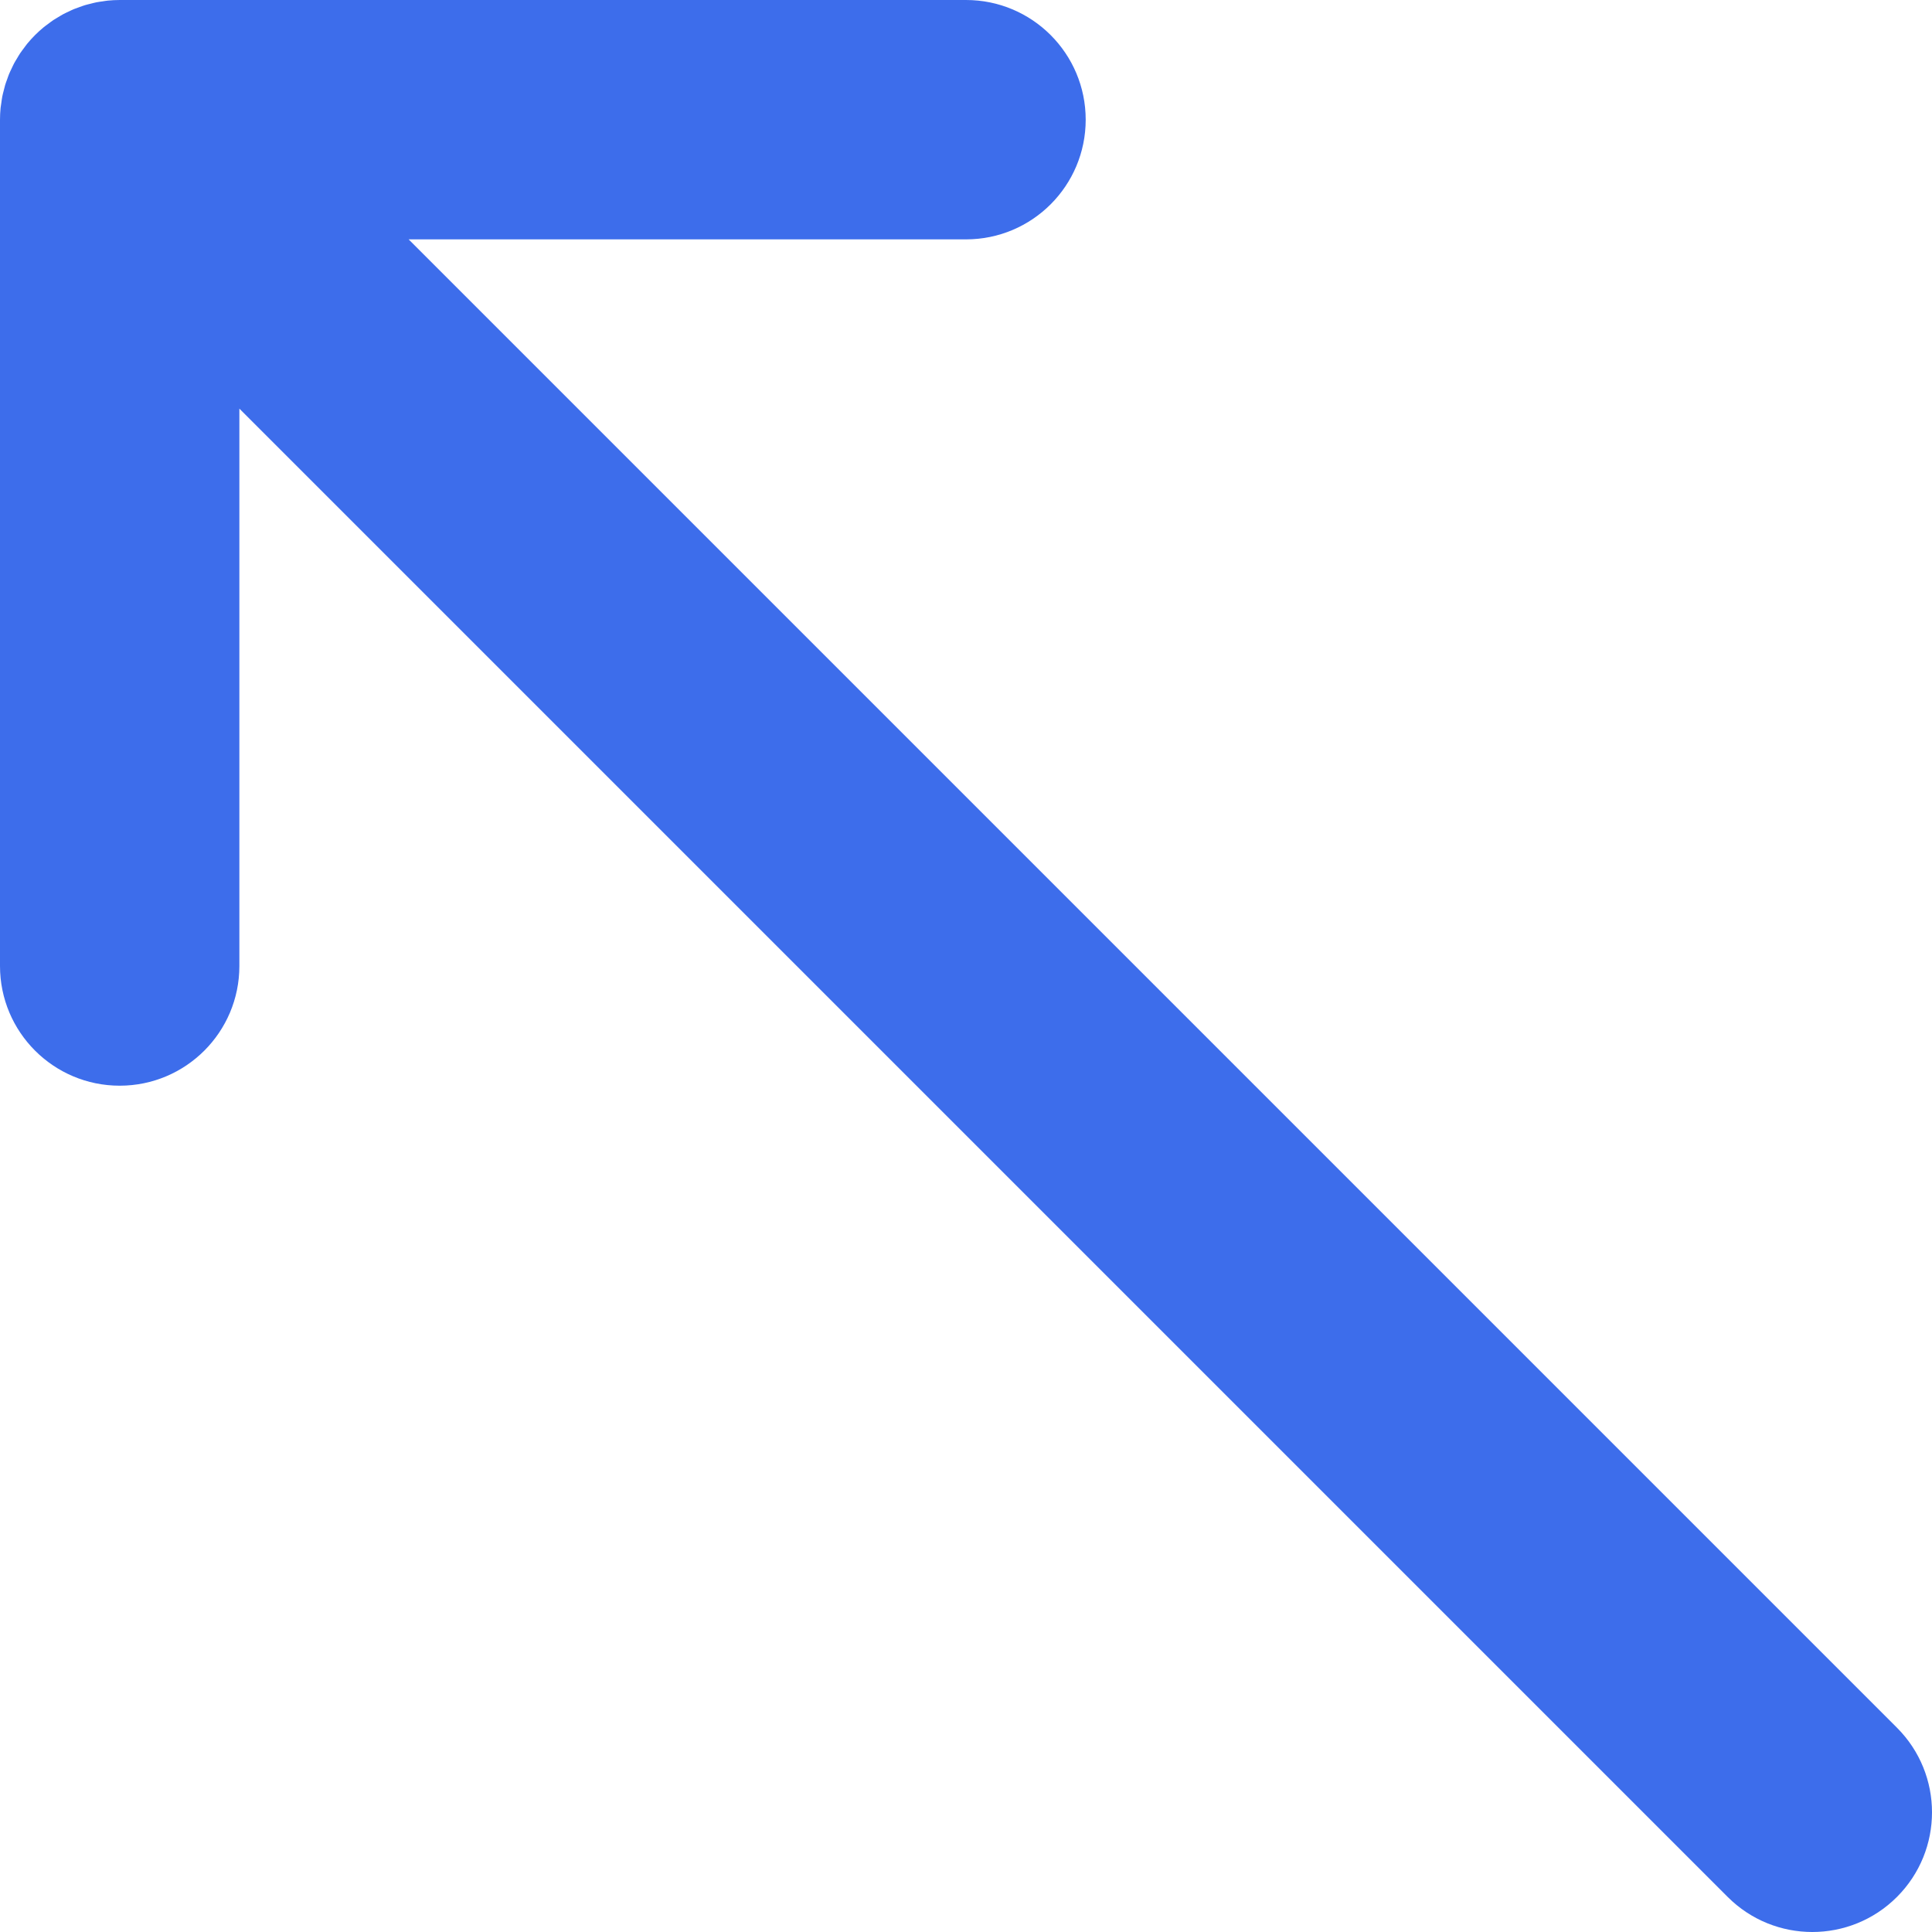 <?xml version="1.0" encoding="iso-8859-1"?>
<!-- Uploaded to: SVG Repo, www.svgrepo.com, Generator: SVG Repo Mixer Tools -->
<svg height="800px" width="800px" version="1.1" id="Layer_1" xmlns="http://www.w3.org/2000/svg" xmlns:xlink="http://www.w3.org/1999/xlink" 
	 viewBox="0 0 511.998 511.998" xml:space="preserve">
<path style="fill:#3D6DEB;" d="M5.342,14.108c-0.302,0.45-0.562,0.92-0.839,1.383c-0.254,0.423-0.52,0.837-0.755,1.275
	c-0.254,0.476-0.469,0.966-0.7,1.451c-0.211,0.453-0.438,0.897-0.63,1.36c-0.197,0.478-0.355,0.962-0.529,1.446
	c-0.176,0.493-0.366,0.979-0.518,1.484c-0.146,0.488-0.256,0.983-0.381,1.478c-0.129,0.51-0.271,1.013-0.374,1.533
	c-0.114,0.575-0.182,1.157-0.264,1.738c-0.063,0.444-0.148,0.882-0.195,1.33c-0.104,1.042-0.156,2.091-0.156,3.142v224.27
	c0,17.517,14.201,31.718,31.718,31.718s31.718-14.201,31.718-31.718V108.292l394.417,394.417c6.194,6.194,14.311,9.289,22.427,9.289
	s16.235-3.096,22.427-9.289c12.387-12.387,12.387-32.469,0-44.856L108.292,63.436h147.709c17.517,0,31.718-14.201,31.718-31.718
	S273.518,0,256.002,0H31.719c-0.017,0-0.032,0.002-0.049,0.002c-1.028,0.002-2.055,0.055-3.081,0.156
	c-0.478,0.047-0.939,0.135-1.41,0.203c-0.554,0.08-1.106,0.144-1.656,0.254c-0.537,0.106-1.057,0.254-1.586,0.387
	c-0.476,0.121-0.954,0.224-1.425,0.366c-0.516,0.156-1.017,0.349-1.52,0.531c-0.472,0.169-0.945,0.324-1.41,0.516
	c-0.472,0.195-0.924,0.425-1.383,0.643c-0.48,0.226-0.96,0.438-1.425,0.687c-0.446,0.237-0.867,0.51-1.298,0.765
	c-0.457,0.275-0.92,0.533-1.366,0.831c-0.48,0.319-0.93,0.677-1.391,1.021c-0.366,0.275-0.744,0.529-1.1,0.823
	c-1.62,1.328-3.102,2.812-4.432,4.43c-0.294,0.359-0.55,0.74-0.829,1.108C6.016,13.182,5.663,13.63,5.342,14.108z"/>
</svg>